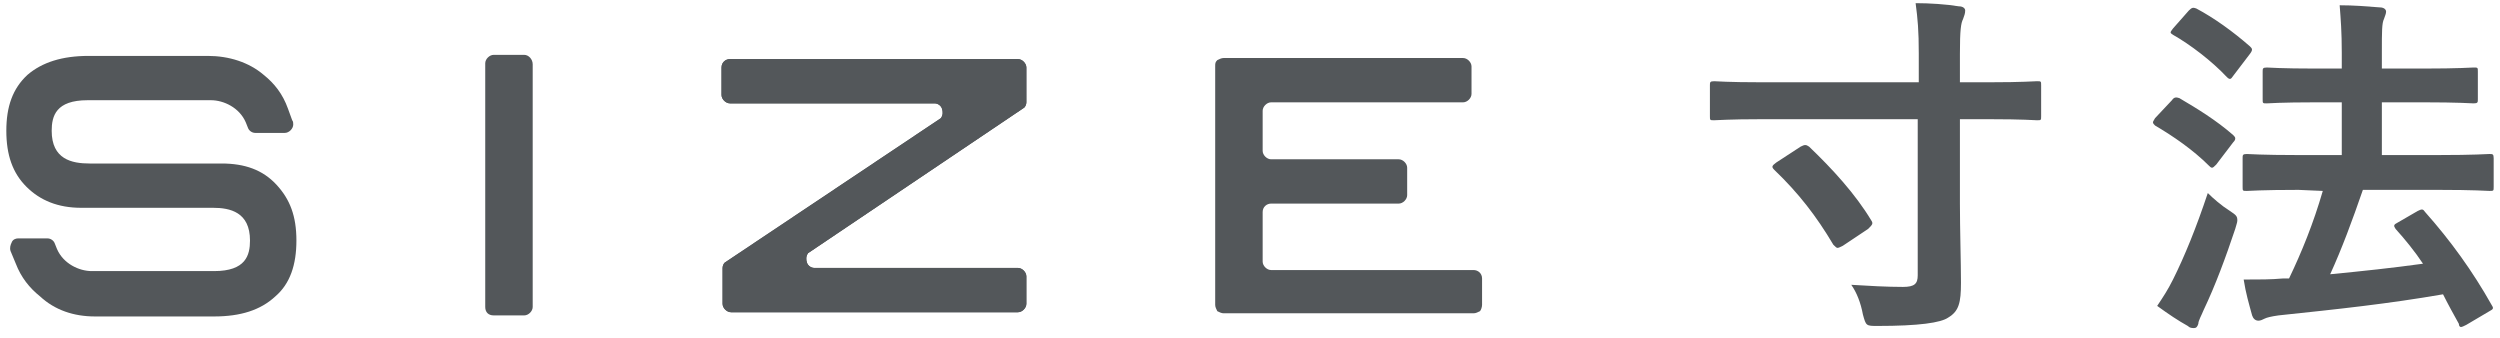 <?xml version="1.0" encoding="utf-8"?>
<!-- Generator: Adobe Illustrator 27.2.0, SVG Export Plug-In . SVG Version: 6.00 Build 0)  -->
<svg version="1.1" id="_レイヤー_6" xmlns="http://www.w3.org/2000/svg" xmlns:xlink="http://www.w3.org/1999/xlink" x="0px"
	 y="0px" viewBox="0 0 237 32" style="enable-background:new 0 0 237 32;" xml:space="preserve">
<style type="text/css">
	.st0{fill:#53575A;}
	.st1{fill:none;}
</style>
<g>
	<g>
		<g>
			<g>
				<path class="st0" d="M68.4,6.4V9c0,0.4,0.4,0.8,0.8,0.8h19.4c0.3,0,0.6,0.2,0.7,0.5c0.1,0.3,0.1,0.6-0.1,0.9L68.7,24.9
					c-0.1,0.1-0.2,0.3-0.2,0.5v3.4c0,0.4,0.4,0.8,0.8,0.8h27.2c0.4,0,0.8-0.4,0.8-0.8v-2.6c0-0.4-0.4-0.8-0.8-0.8H77.2
					c-0.3,0-0.6-0.2-0.7-0.5c-0.1-0.3-0.1-0.6,0.1-0.9l20.5-13.8c0.1-0.1,0.2-0.3,0.2-0.5V6.4c0-0.4-0.4-0.8-0.8-0.8H69.2
					C68.8,5.6,68.4,5.9,68.4,6.4L68.4,6.4z"/>
				<path class="st0" d="M68.4,6.4V9c0,0.4,0.4,0.8,0.8,0.8h19.4c0.3,0,0.6,0.2,0.7,0.5c0.1,0.3,0.1,0.6-0.1,0.9L68.7,24.9
					c-0.1,0.1-0.2,0.3-0.2,0.5v3.4c0,0.4,0.4,0.8,0.8,0.8h27.2c0.4,0,0.8-0.4,0.8-0.8v-2.6c0-0.4-0.4-0.8-0.8-0.8H77.2
					c-0.3,0-0.6-0.2-0.7-0.5c-0.1-0.3-0.1-0.6,0.1-0.9l20.5-13.8c0.1-0.1,0.2-0.3,0.2-0.5V6.4c0-0.4-0.4-0.8-0.8-0.8H69.2
					C68.8,5.6,68.4,5.9,68.4,6.4L68.4,6.4z"/>
			</g>
			<path class="st0" d="M49.7,5.2h-2.9c-0.4,0-0.8,0.4-0.8,0.8v23.1c0,0.5,0.3,0.8,0.8,0.8h2.9c0.4,0,0.8-0.4,0.8-0.8V6.1
				C50.5,5.6,50.1,5.2,49.7,5.2L49.7,5.2z"/>
			<path class="st0" d="M26.2,17.5L26.2,17.5c-1.3-1.4-3-2-5.2-2H8.5c-1.7,0-3.6-0.4-3.6-3.1c0-1.4,0.4-2.9,3.4-2.9H20
				c1.2,0,2.7,0.7,3.3,2.1l0.2,0.5c0.1,0.3,0.4,0.5,0.7,0.5h2.8l0,0c0.4,0,0.8-0.4,0.8-0.8c0-0.1,0-0.3-0.1-0.4l-0.4-1.1
				C26.8,8.9,26,7.9,25,7.1c-1.4-1.2-3.3-1.8-5.3-1.8H8.4C5.9,5.3,4,5.9,2.6,7.1c-1.4,1.3-2,3-2,5.3s0.6,4,1.9,5.3
				c1.3,1.3,3,2,5.2,2h12.5c1.6,0,3.5,0.4,3.5,3.1c0,1.4-0.4,2.9-3.4,2.9H8.7c-1.2,0-2.7-0.7-3.3-2.1l-0.2-0.5
				c-0.1-0.3-0.4-0.5-0.7-0.5H1.7c-0.2,0-0.5,0.1-0.6,0.4c-0.1,0.2-0.2,0.5-0.1,0.8l0.5,1.2c0.5,1.3,1.3,2.3,2.3,3.1
				C5.2,29.4,7,30,9,30h11.3c2.5,0,4.4-0.6,5.8-1.9c1.4-1.2,2-3,2-5.3S27.5,18.9,26.2,17.5L26.2,17.5z"/>
			<path class="st0" d="M116,29.7L116,29.7l23.7,0c0.2,0,0.4-0.1,0.6-0.2c0.1-0.1,0.2-0.4,0.2-0.6v-2.5c0-0.5-0.4-0.8-0.8-0.8h-19.2
				c-0.4,0-0.8-0.4-0.8-0.8v-4.7c0-0.5,0.4-0.8,0.8-0.8h12.1c0.4,0,0.8-0.4,0.8-0.8v-2.6c0-0.4-0.4-0.8-0.8-0.8h-12.1
				c-0.4,0-0.8-0.4-0.8-0.8v-3.8c0-0.4,0.4-0.8,0.8-0.8h18.2c0.4,0,0.8-0.4,0.8-0.8V6.3c0-0.4-0.4-0.8-0.8-0.8H116
				c-0.2,0-0.4,0.1-0.6,0.2c-0.2,0.2-0.2,0.3-0.2,0.6v22.6c0,0.2,0.1,0.4,0.2,0.6C115.6,29.6,115.8,29.7,116,29.7L116,29.7z"/>
		</g>
		<g>
			<path class="st0" d="M167,11.3c-3.1,0-4.2,0.1-4.5,0.1c-0.4,0-0.4,0-0.4-0.4V8.1c0-0.3,0-0.4,0.4-0.4c0.2,0,1.3,0.1,4.5,0.1h14.9
				V5.1c0-2.2-0.1-3.3-0.3-4.8c1.3,0,2.9,0.1,4.1,0.3c0.4,0,0.6,0.2,0.6,0.4c0,0.3-0.1,0.5-0.2,0.8c-0.2,0.4-0.3,1-0.3,3.3v2.7h2.8
				c3.2,0,4.2-0.1,4.5-0.1c0.4,0,0.4,0,0.4,0.4V11c0,0.4,0,0.4-0.4,0.4c-0.2,0-1.3-0.1-4.5-0.1h-2.8v8c0,2.4,0.1,5.6,0.1,7.5
				s-0.2,2.7-1.2,3.3c-0.7,0.5-2.8,0.8-6.7,0.8c-1.1,0-1.1,0-1.4-1.1c-0.2-1.1-0.6-2.1-1.1-2.8c1.6,0.1,3.4,0.2,4.9,0.2
				c1.1,0,1.4-0.3,1.4-1.1V11.3L167,11.3L167,11.3z M170.7,13.9c0.4-0.2,0.5-0.2,0.8,0c2.2,2.1,4.4,4.5,5.9,7
				c0.2,0.3,0.1,0.4-0.3,0.8l-2.4,1.6c-0.2,0.1-0.4,0.2-0.5,0.2c-0.1,0-0.2-0.1-0.4-0.3c-1.6-2.7-3.3-4.9-5.6-7.1
				c-0.3-0.3-0.2-0.4,0.2-0.7L170.7,13.9L170.7,13.9z"/>
			<path class="st0" d="M205.9,9.5c0.2-0.3,0.4-0.3,0.7-0.2c1.7,1,3.5,2.1,5.1,3.5c0.1,0.1,0.2,0.2,0.2,0.3s0,0.2-0.2,0.4l-1.6,2.1
				c-0.2,0.2-0.3,0.3-0.4,0.3s-0.2-0.1-0.3-0.2c-1.5-1.5-3.4-2.8-5.1-3.8c-0.1-0.1-0.2-0.2-0.2-0.3s0.1-0.2,0.2-0.4L205.9,9.5
				L205.9,9.5z M206,26.5c1.1-2.2,2.2-4.9,3.3-8.2c0.5,0.5,1.3,1.2,2.1,1.7c0.6,0.4,0.7,0.5,0.7,0.9c0,0.2-0.1,0.4-0.2,0.8
				c-0.9,2.7-1.9,5.4-3,7.7c-0.2,0.5-0.5,1-0.5,1.3c-0.1,0.3-0.2,0.4-0.4,0.4c-0.2,0-0.4,0-0.6-0.2c-0.9-0.5-1.8-1.1-2.9-1.9
				C205.1,28.1,205.5,27.5,206,26.5L206,26.5z M207.5,1c0.3-0.3,0.4-0.3,0.7-0.2c1.7,0.9,3.5,2.2,5.1,3.6c0.2,0.2,0.3,0.3,0,0.7
				l-1.6,2.1c-0.2,0.3-0.3,0.4-0.6,0.1c-1.4-1.5-3.5-3.1-5.1-4c-0.3-0.2-0.3-0.2,0-0.6L207.5,1L207.5,1z M217.9,18
				c-3.5,0-4.7,0.1-4.9,0.1c-0.4,0-0.4,0-0.4-0.4V15c0-0.3,0-0.4,0.4-0.4c0.2,0,1.4,0.1,4.9,0.1h4.1v-5h-2.4c-3.4,0-4.6,0.1-4.7,0.1
				c-0.4,0-0.4,0-0.4-0.4V6.8c0-0.3,0-0.4,0.4-0.4c0.2,0,1.3,0.1,4.7,0.1h2.4V5c0-2-0.1-3.2-0.2-4.5c1.3,0,2.6,0.1,3.8,0.2
				c0.4,0,0.6,0.2,0.6,0.4c0,0.2-0.1,0.4-0.2,0.7c-0.2,0.4-0.2,1.2-0.2,3.1v1.6h3.9c3.4,0,4.6-0.1,4.8-0.1c0.4,0,0.4,0,0.4,0.4v2.6
				c0,0.3,0,0.4-0.4,0.4c-0.2,0-1.4-0.1-4.8-0.1h-3.9v5h5.3c3.5,0,4.7-0.1,4.9-0.1c0.3,0,0.4,0,0.4,0.4v2.7c0,0.4,0,0.4-0.4,0.4
				c-0.2,0-1.4-0.1-4.9-0.1h-7.1c-1,2.9-2,5.6-3.1,8c3.1-0.3,5.9-0.6,8.8-1c-0.8-1.2-1.7-2.3-2.6-3.3c-0.2-0.3-0.2-0.4,0.2-0.6
				l1.9-1.1c0.4-0.2,0.5-0.2,0.7,0.1c2.4,2.7,4.5,5.6,6.3,8.8c0.2,0.3,0.2,0.4-0.2,0.6l-2.2,1.3c-0.2,0.1-0.4,0.2-0.5,0.2
				s-0.2-0.1-0.2-0.3c-0.5-0.9-1-1.8-1.5-2.8c-5.2,0.9-9.9,1.4-15.6,2c-0.7,0.1-1.1,0.2-1.3,0.3c-0.2,0.1-0.4,0.2-0.6,0.2
				c-0.3,0-0.5-0.2-0.6-0.5c-0.3-1.1-0.6-2.1-0.8-3.4c1.5,0,2.6,0,3.7-0.1c0.2,0,0.4,0,0.6,0c1.2-2.5,2.3-5.2,3.2-8.3L217.9,18
				L217.9,18z"/>
		</g>
	</g>
</g>
<rect id="_スライス_" class="st1" width="237" height="32"/>
</svg>
